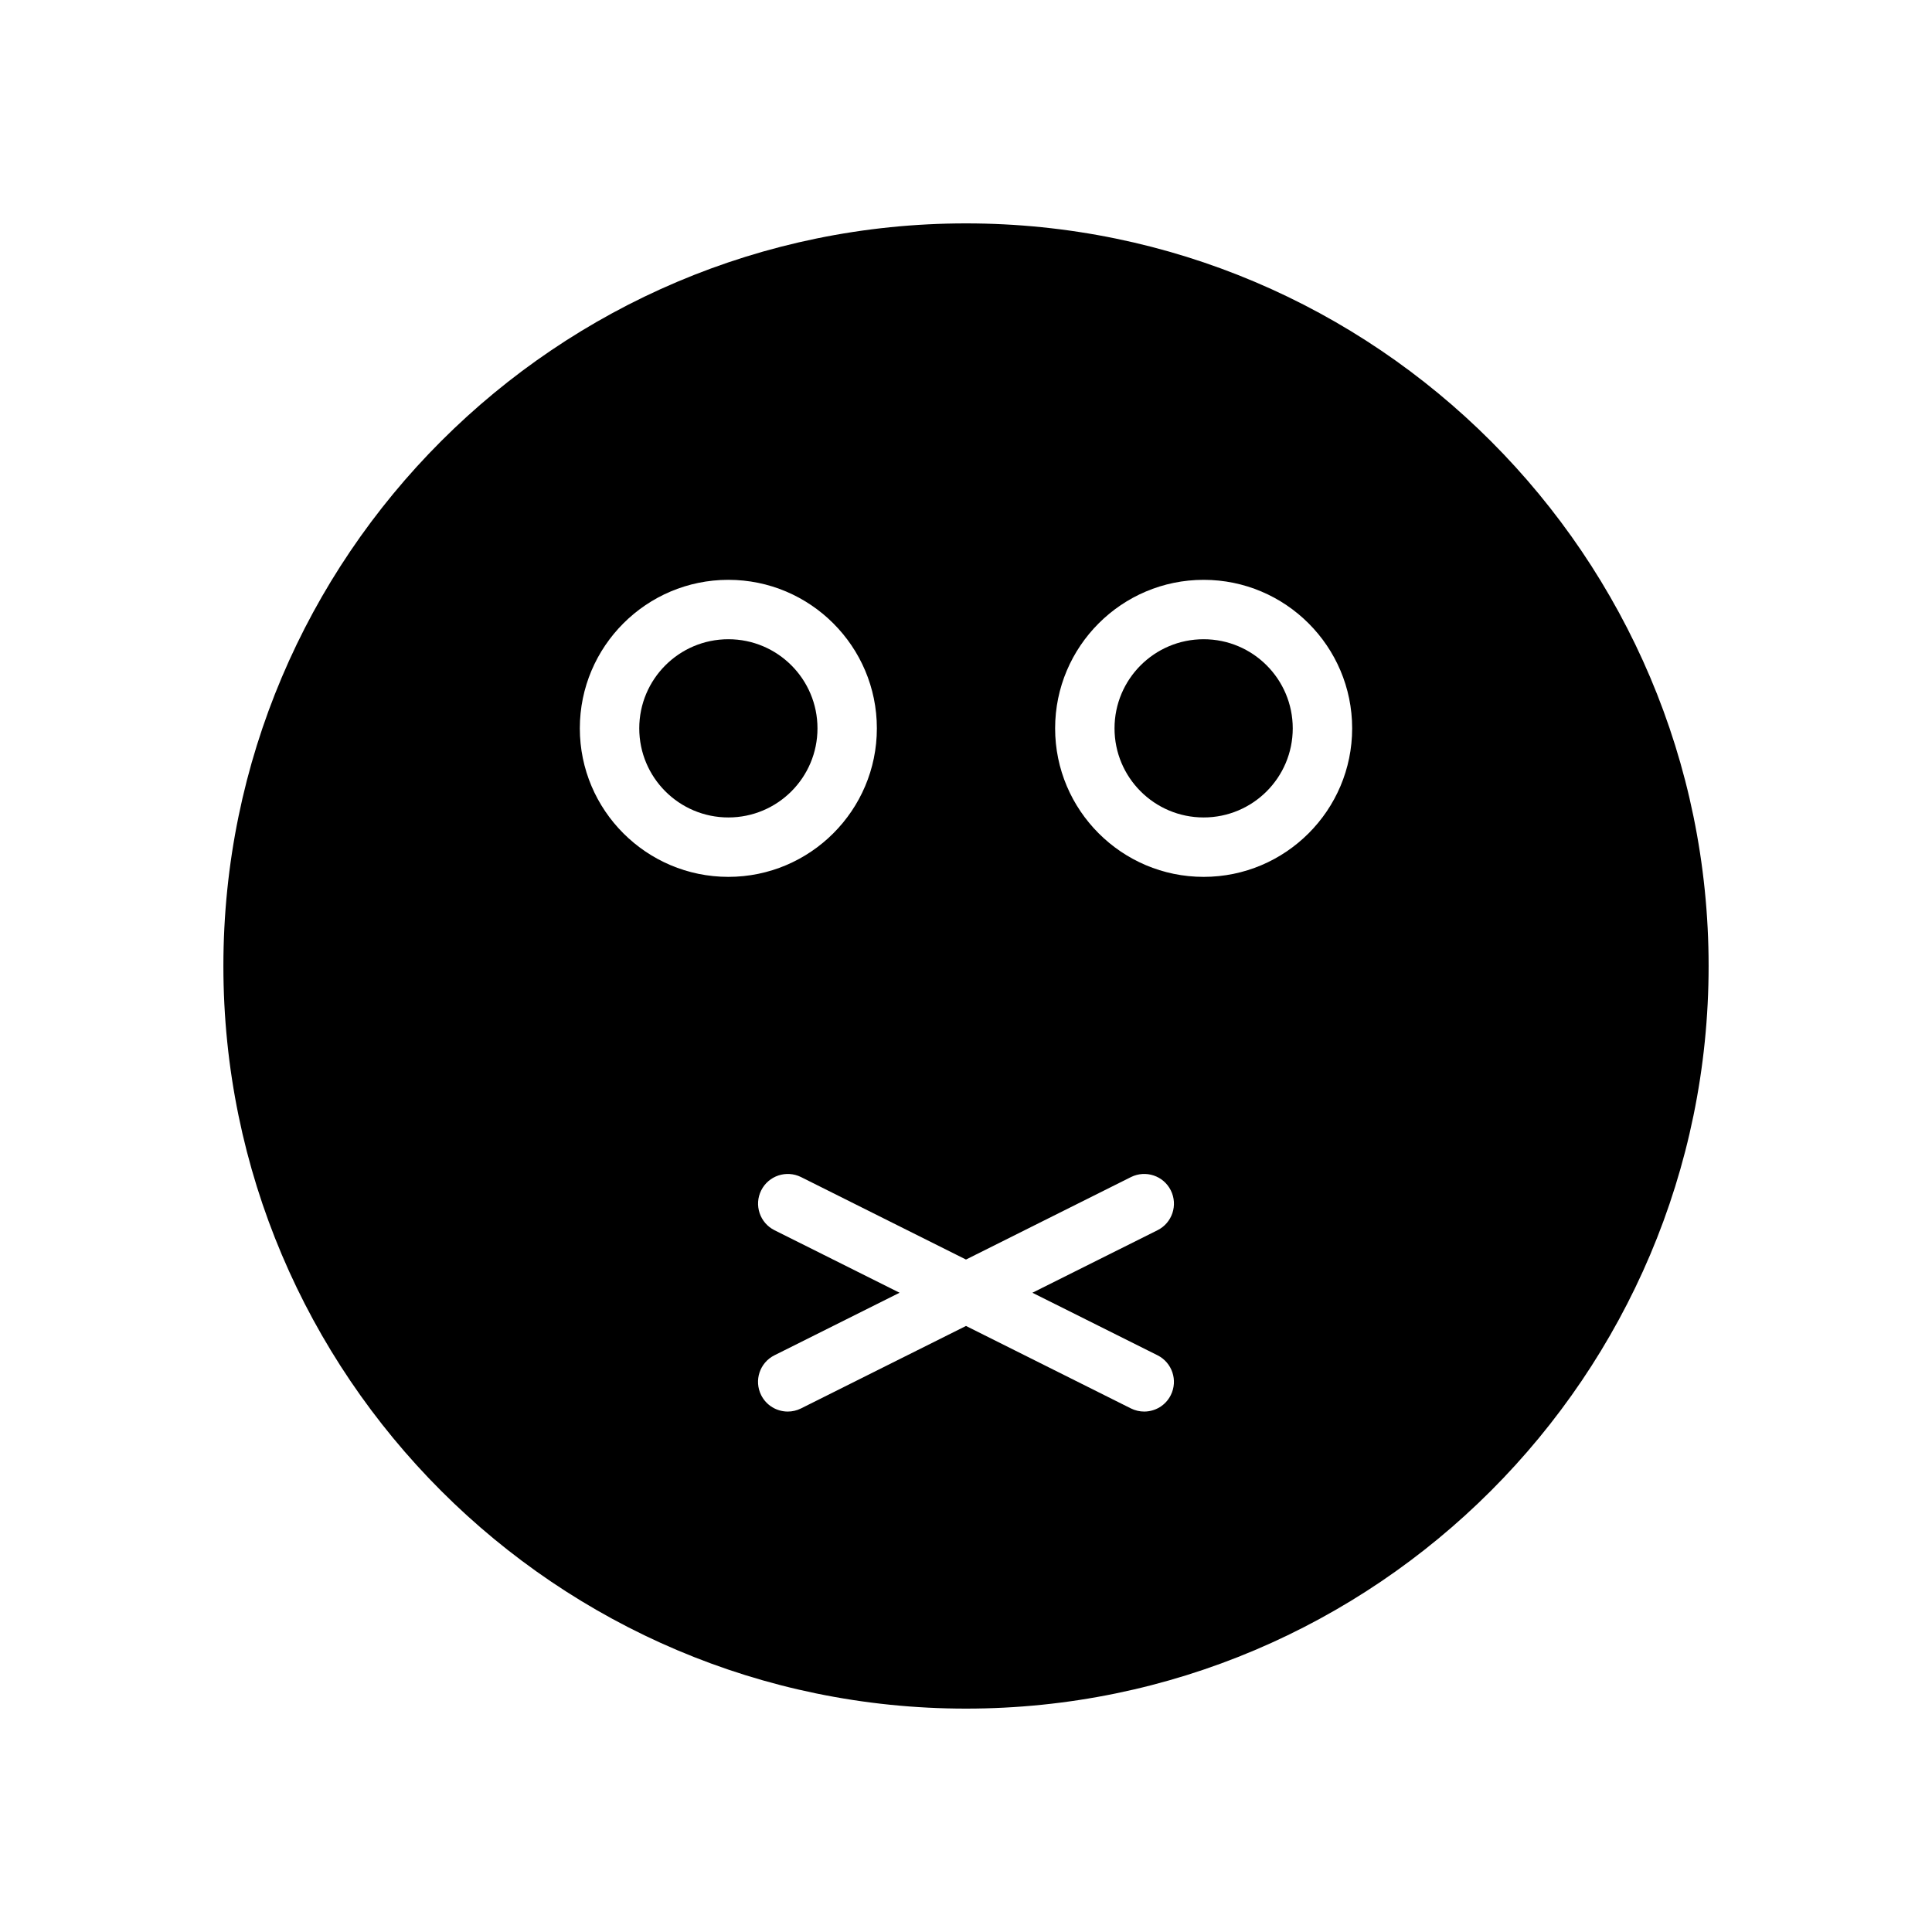 <?xml version="1.0" encoding="UTF-8"?>
<!-- The Best Svg Icon site in the world: iconSvg.co, Visit us! https://iconsvg.co -->
<svg fill="#000000" width="800px" height="800px" version="1.1" viewBox="144 144 512 512" xmlns="http://www.w3.org/2000/svg">
 <g>
  <path d="m360.64 337.02c0 13.043-10.57 23.613-23.613 23.613-13.043 0-23.617-10.57-23.617-23.613 0-13.043 10.574-23.617 23.617-23.617 13.043 0 23.613 10.574 23.613 23.617"/>
  <path d="m486.59 337.02c0 13.043-10.574 23.613-23.613 23.613-13.043 0-23.617-10.57-23.617-23.613 0-13.043 10.574-23.617 23.617-23.617 13.039 0 23.613 10.574 23.613 23.617"/>
  <path d="m400 203.2c-108.52 0-196.8 88.285-196.8 196.8s88.285 196.8 196.8 196.8 196.8-88.285 196.8-196.8-88.285-196.8-196.8-196.8zm-102.34 133.82c0-21.703 17.656-39.359 39.359-39.359 21.703 0 39.359 17.656 39.359 39.359 0 21.703-17.656 39.359-39.359 39.359-21.703 0-39.359-17.656-39.359-39.359zm153.09 166.14c3.891 1.945 5.465 6.676 3.519 10.562-1.379 2.766-4.156 4.356-7.047 4.356-1.18 0-2.387-0.27-3.512-0.828l-43.711-21.859-43.707 21.852c-1.133 0.57-2.34 0.836-3.519 0.836-2.891 0-5.668-1.59-7.055-4.352-1.945-3.891-0.371-8.621 3.519-10.562l33.16-16.574-33.148-16.57c-3.891-1.945-5.465-6.676-3.519-10.562 1.945-3.883 6.668-5.457 10.562-3.519l43.707 21.852 43.715-21.852c3.891-1.938 8.621-0.371 10.562 3.519 1.945 3.891 0.371 8.621-3.519 10.562l-33.156 16.57zm12.227-126.78c-21.703 0-39.359-17.656-39.359-39.359 0-21.703 17.656-39.359 39.359-39.359 21.703 0 39.359 17.656 39.359 39.359 0 21.703-17.656 39.359-39.359 39.359z"/>
 </g>
</svg>